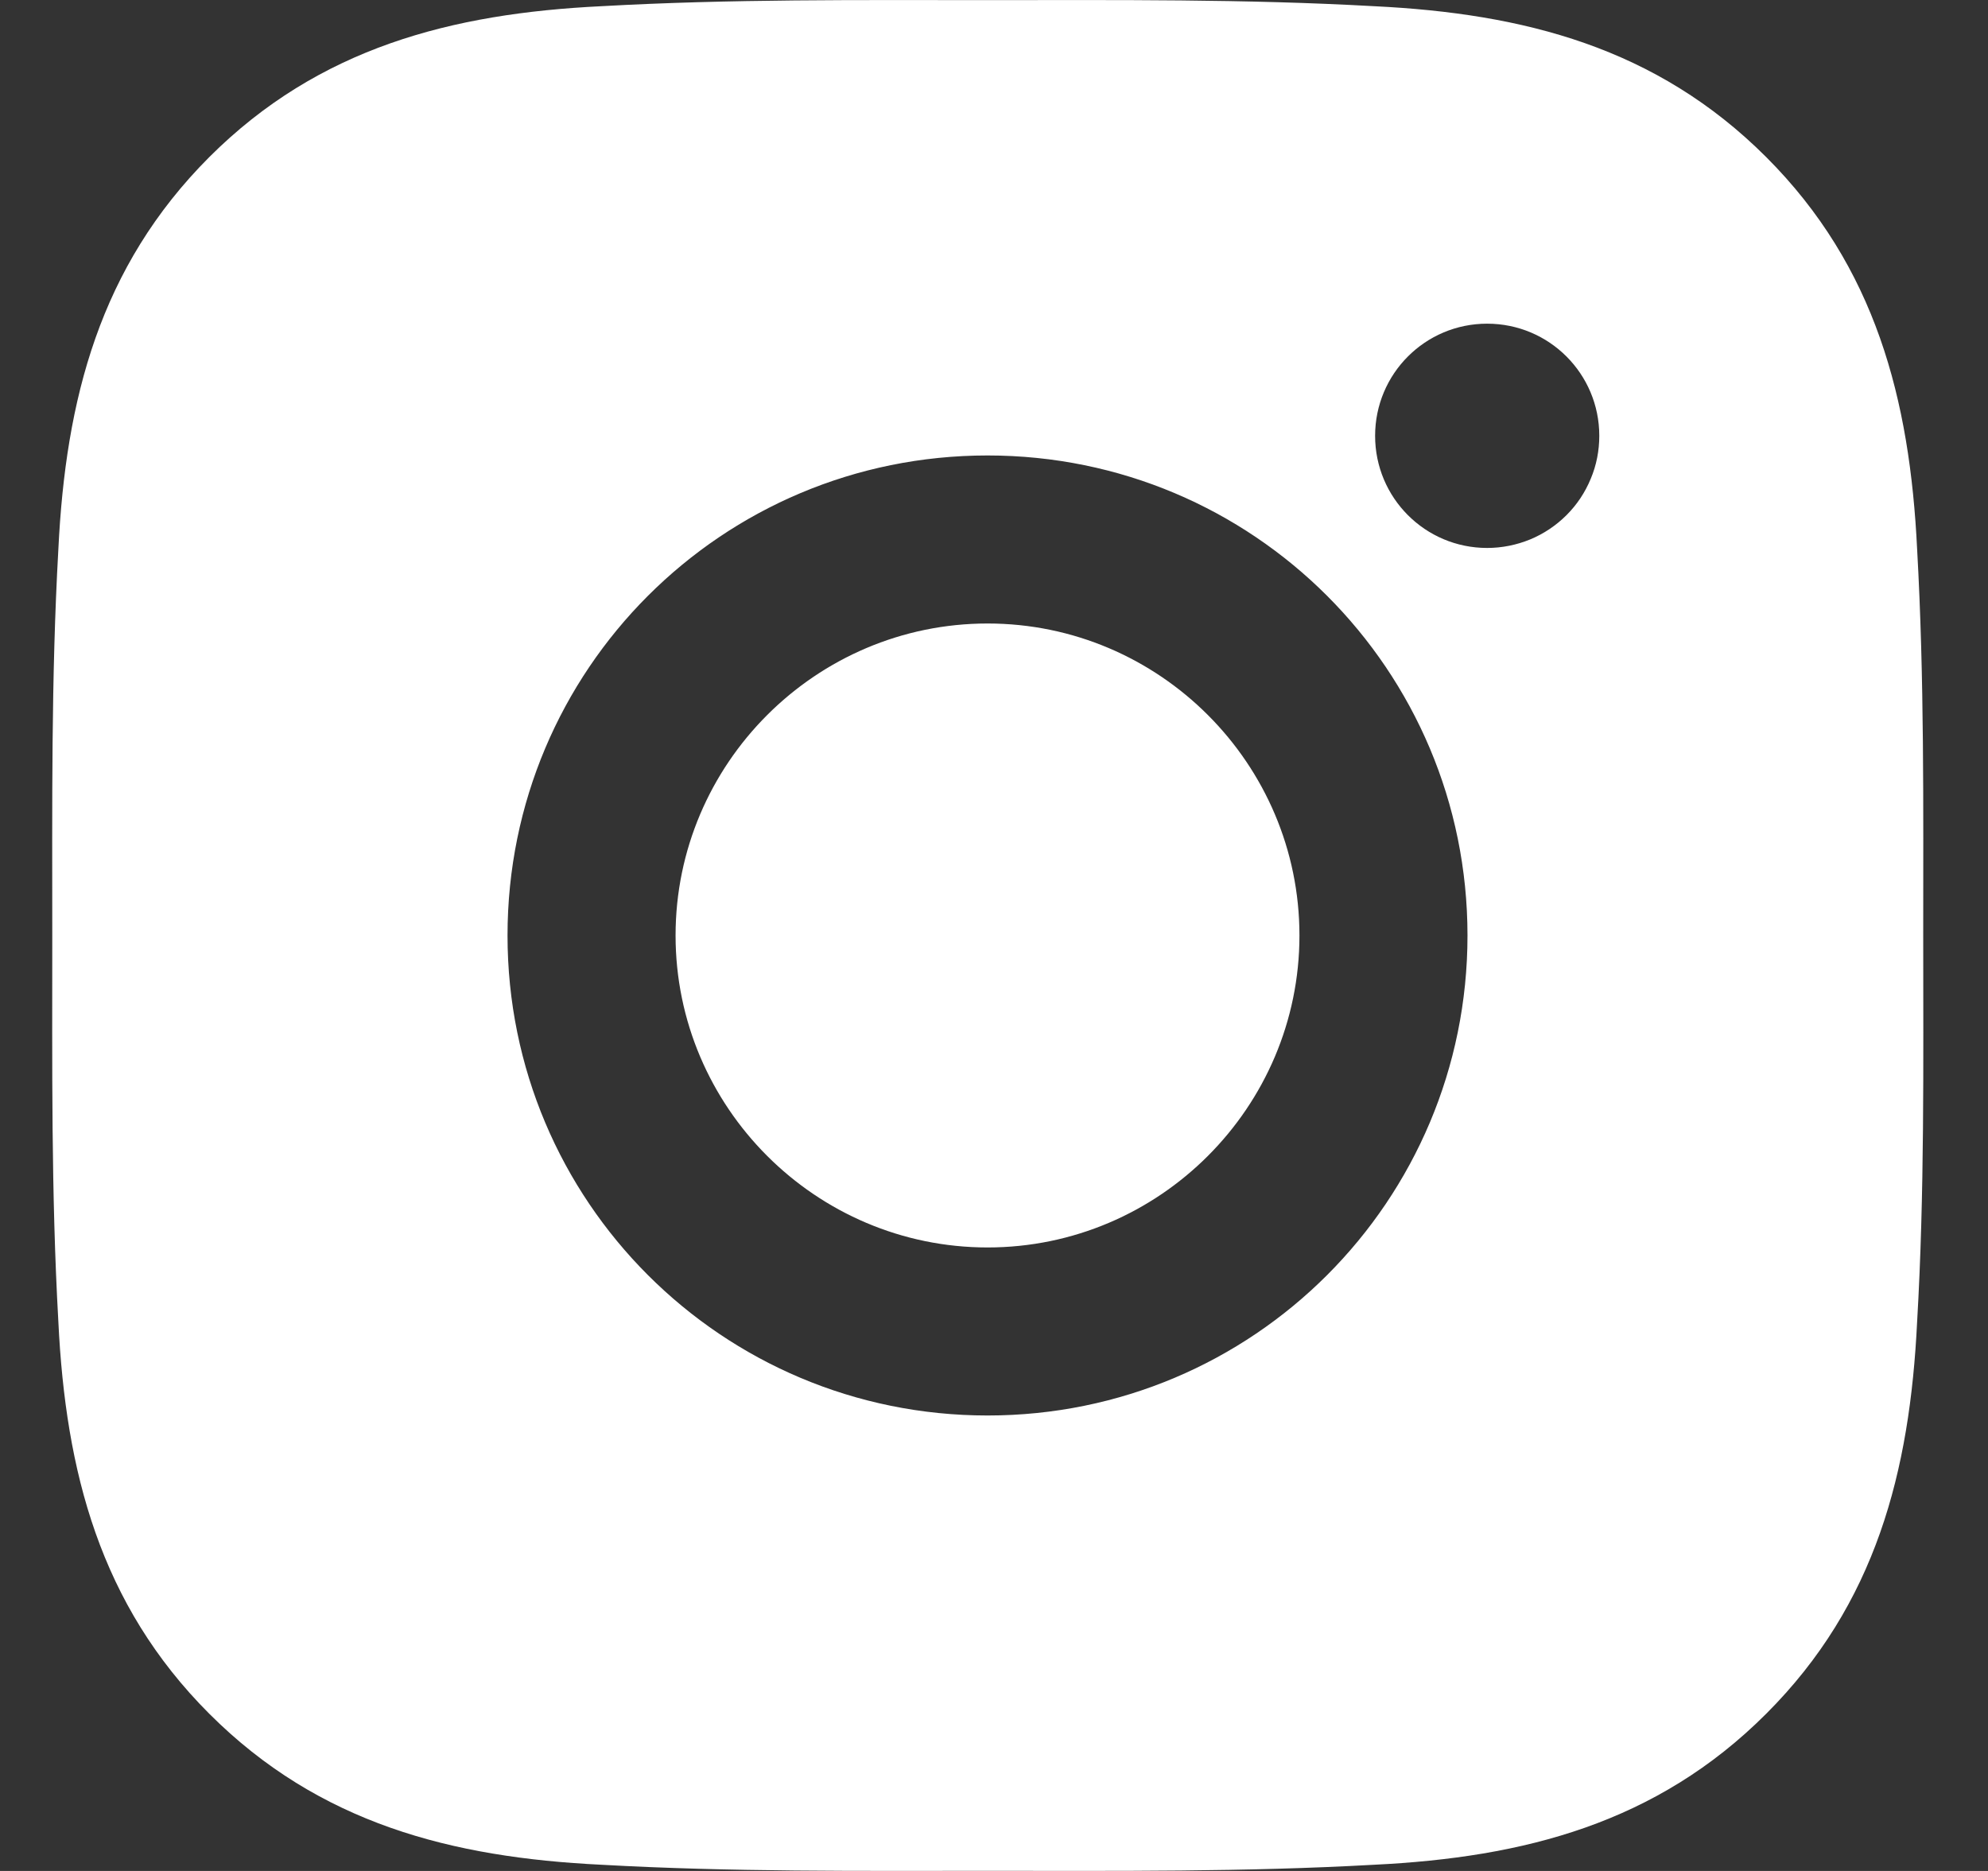 <svg width="17" height="16" viewBox="0 0 17 16" fill="none" xmlns="http://www.w3.org/2000/svg">
<rect x="0" y="0" width="17" height="16" fill="#333333" stroke="none"/>
<path d="M8.445 5.332C6.976 5.332 5.777 6.531 5.777 8C5.777 9.469 6.976 10.668 8.445 10.668C9.914 10.668 11.112 9.469 11.112 8C11.112 6.531 9.914 5.332 8.445 5.332ZM16.446 8C16.446 6.895 16.456 5.801 16.394 4.698C16.332 3.417 16.04 2.28 15.103 1.343C14.164 0.405 13.03 0.115 11.749 0.053C10.644 -0.009 9.549 0.001 8.447 0.001C7.342 0.001 6.247 -0.009 5.144 0.053C3.864 0.115 2.727 0.407 1.79 1.343C0.852 2.282 0.561 3.417 0.499 4.698C0.437 5.803 0.447 6.897 0.447 8C0.447 9.103 0.437 10.2 0.499 11.302C0.561 12.583 0.854 13.72 1.79 14.656C2.729 15.595 3.864 15.885 5.144 15.947C6.249 16.009 7.344 15.999 8.447 15.999C9.551 15.999 10.646 16.009 11.749 15.947C13.03 15.885 14.166 15.593 15.103 14.656C16.042 13.718 16.332 12.583 16.394 11.302C16.458 10.2 16.446 9.105 16.446 8ZM8.445 12.105C6.173 12.105 4.34 10.271 4.34 8C4.34 5.728 6.173 3.895 8.445 3.895C10.716 3.895 12.549 5.728 12.549 8C12.549 10.271 10.716 12.105 8.445 12.105ZM12.717 4.686C12.187 4.686 11.759 4.257 11.759 3.727C11.759 3.197 12.187 2.768 12.717 2.768C13.248 2.768 13.676 3.197 13.676 3.727C13.676 3.853 13.652 3.978 13.603 4.094C13.555 4.211 13.485 4.316 13.396 4.405C13.307 4.494 13.201 4.565 13.085 4.613C12.968 4.661 12.843 4.686 12.717 4.686Z" fill="white"/>
</svg>
